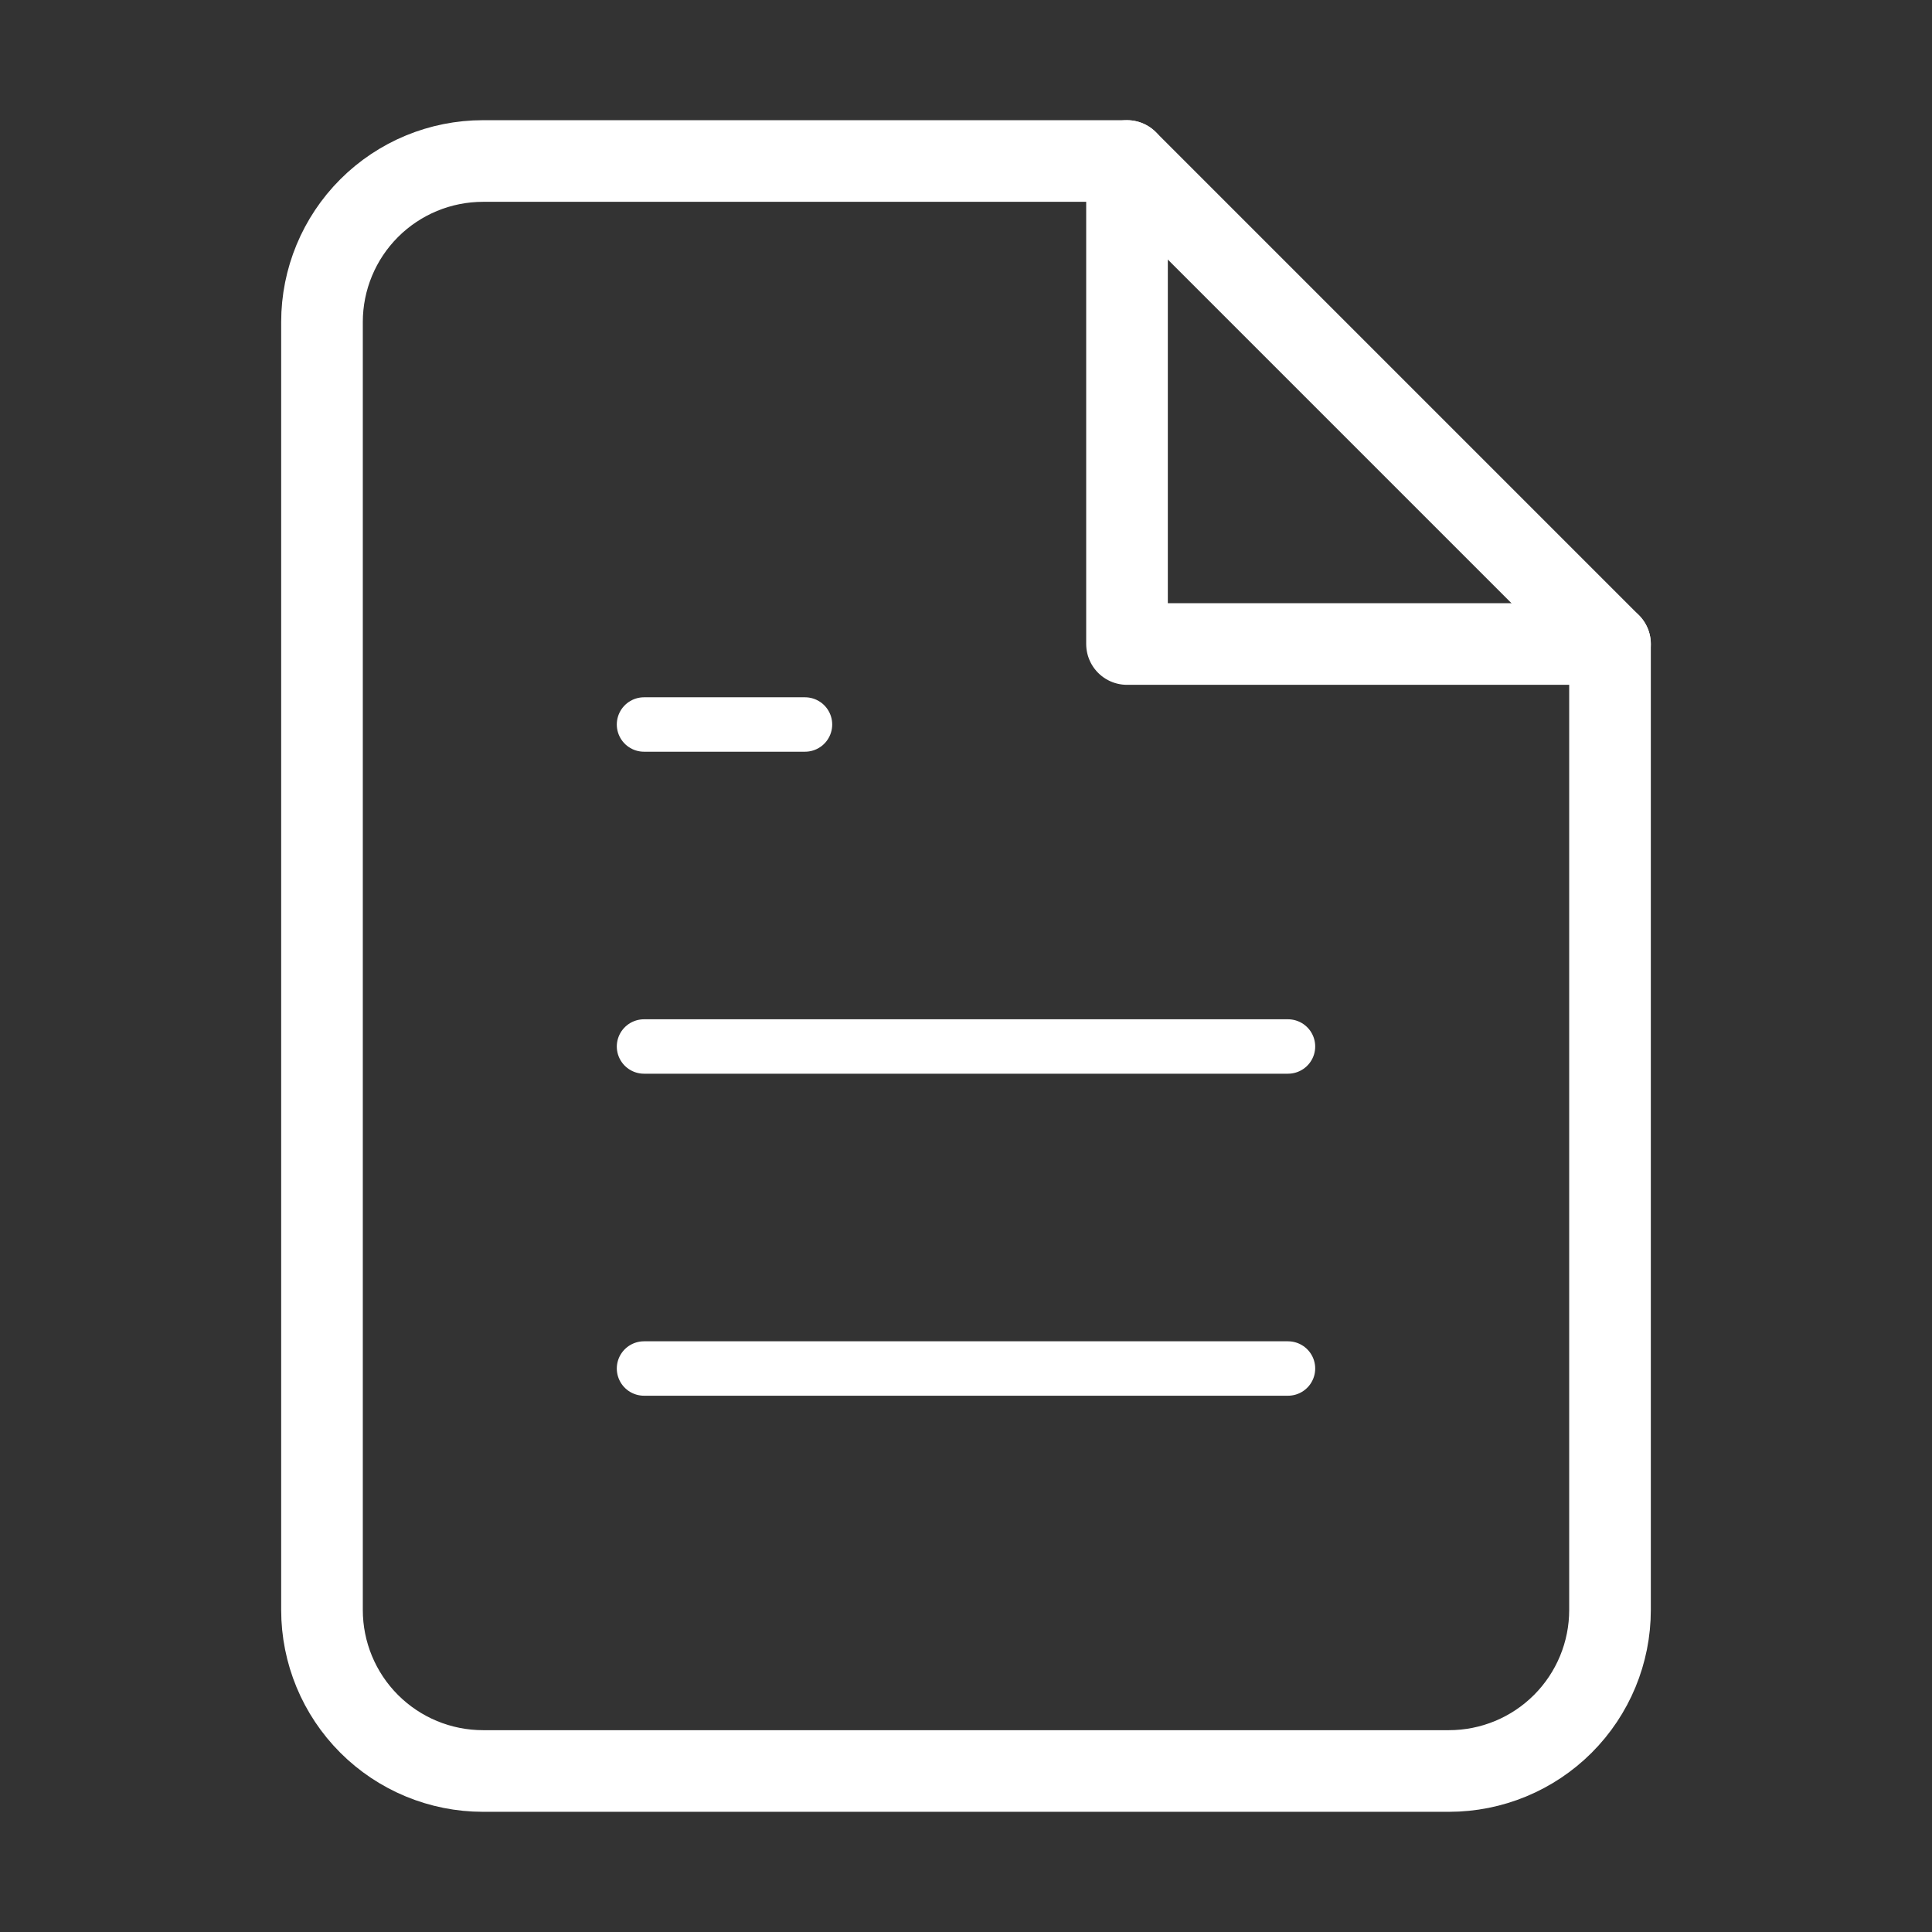 <svg xmlns="http://www.w3.org/2000/svg" width="71" height="71" viewBox="0 0 71 71" fill="none"><rect x="0" y="0" width="71" height="71" fill="#333333" stroke="none"/><path d="M41.417 5.917H17.75C16.181 5.917 14.676 6.54 13.566 7.65C12.457 8.759 11.833 10.264 11.833 11.833V59.167C11.833 60.736 12.457 62.241 13.566 63.35C14.676 64.46 16.181 65.083 17.75 65.083H53.25C54.819 65.083 56.324 64.46 57.434 63.35C58.543 62.241 59.167 60.736 59.167 59.167V23.667L41.417 5.917Z" stroke="white" stroke-width="3" stroke-linecap="round" stroke-linejoin="round"></path><path d="M41.417 5.917V23.667H59.167" stroke="white" stroke-width="3" stroke-linecap="round" stroke-linejoin="round"></path><path d="M47.333 38.458H23.667" stroke="white" stroke-width="2" stroke-linecap="round" stroke-linejoin="round"></path><path d="M47.333 50.292H23.667" stroke="white" stroke-width="2" stroke-linecap="round" stroke-linejoin="round"></path><path d="M29.583 26.625H26.625H23.667" stroke="white" stroke-width="2" stroke-linecap="round" stroke-linejoin="round"></path></svg>